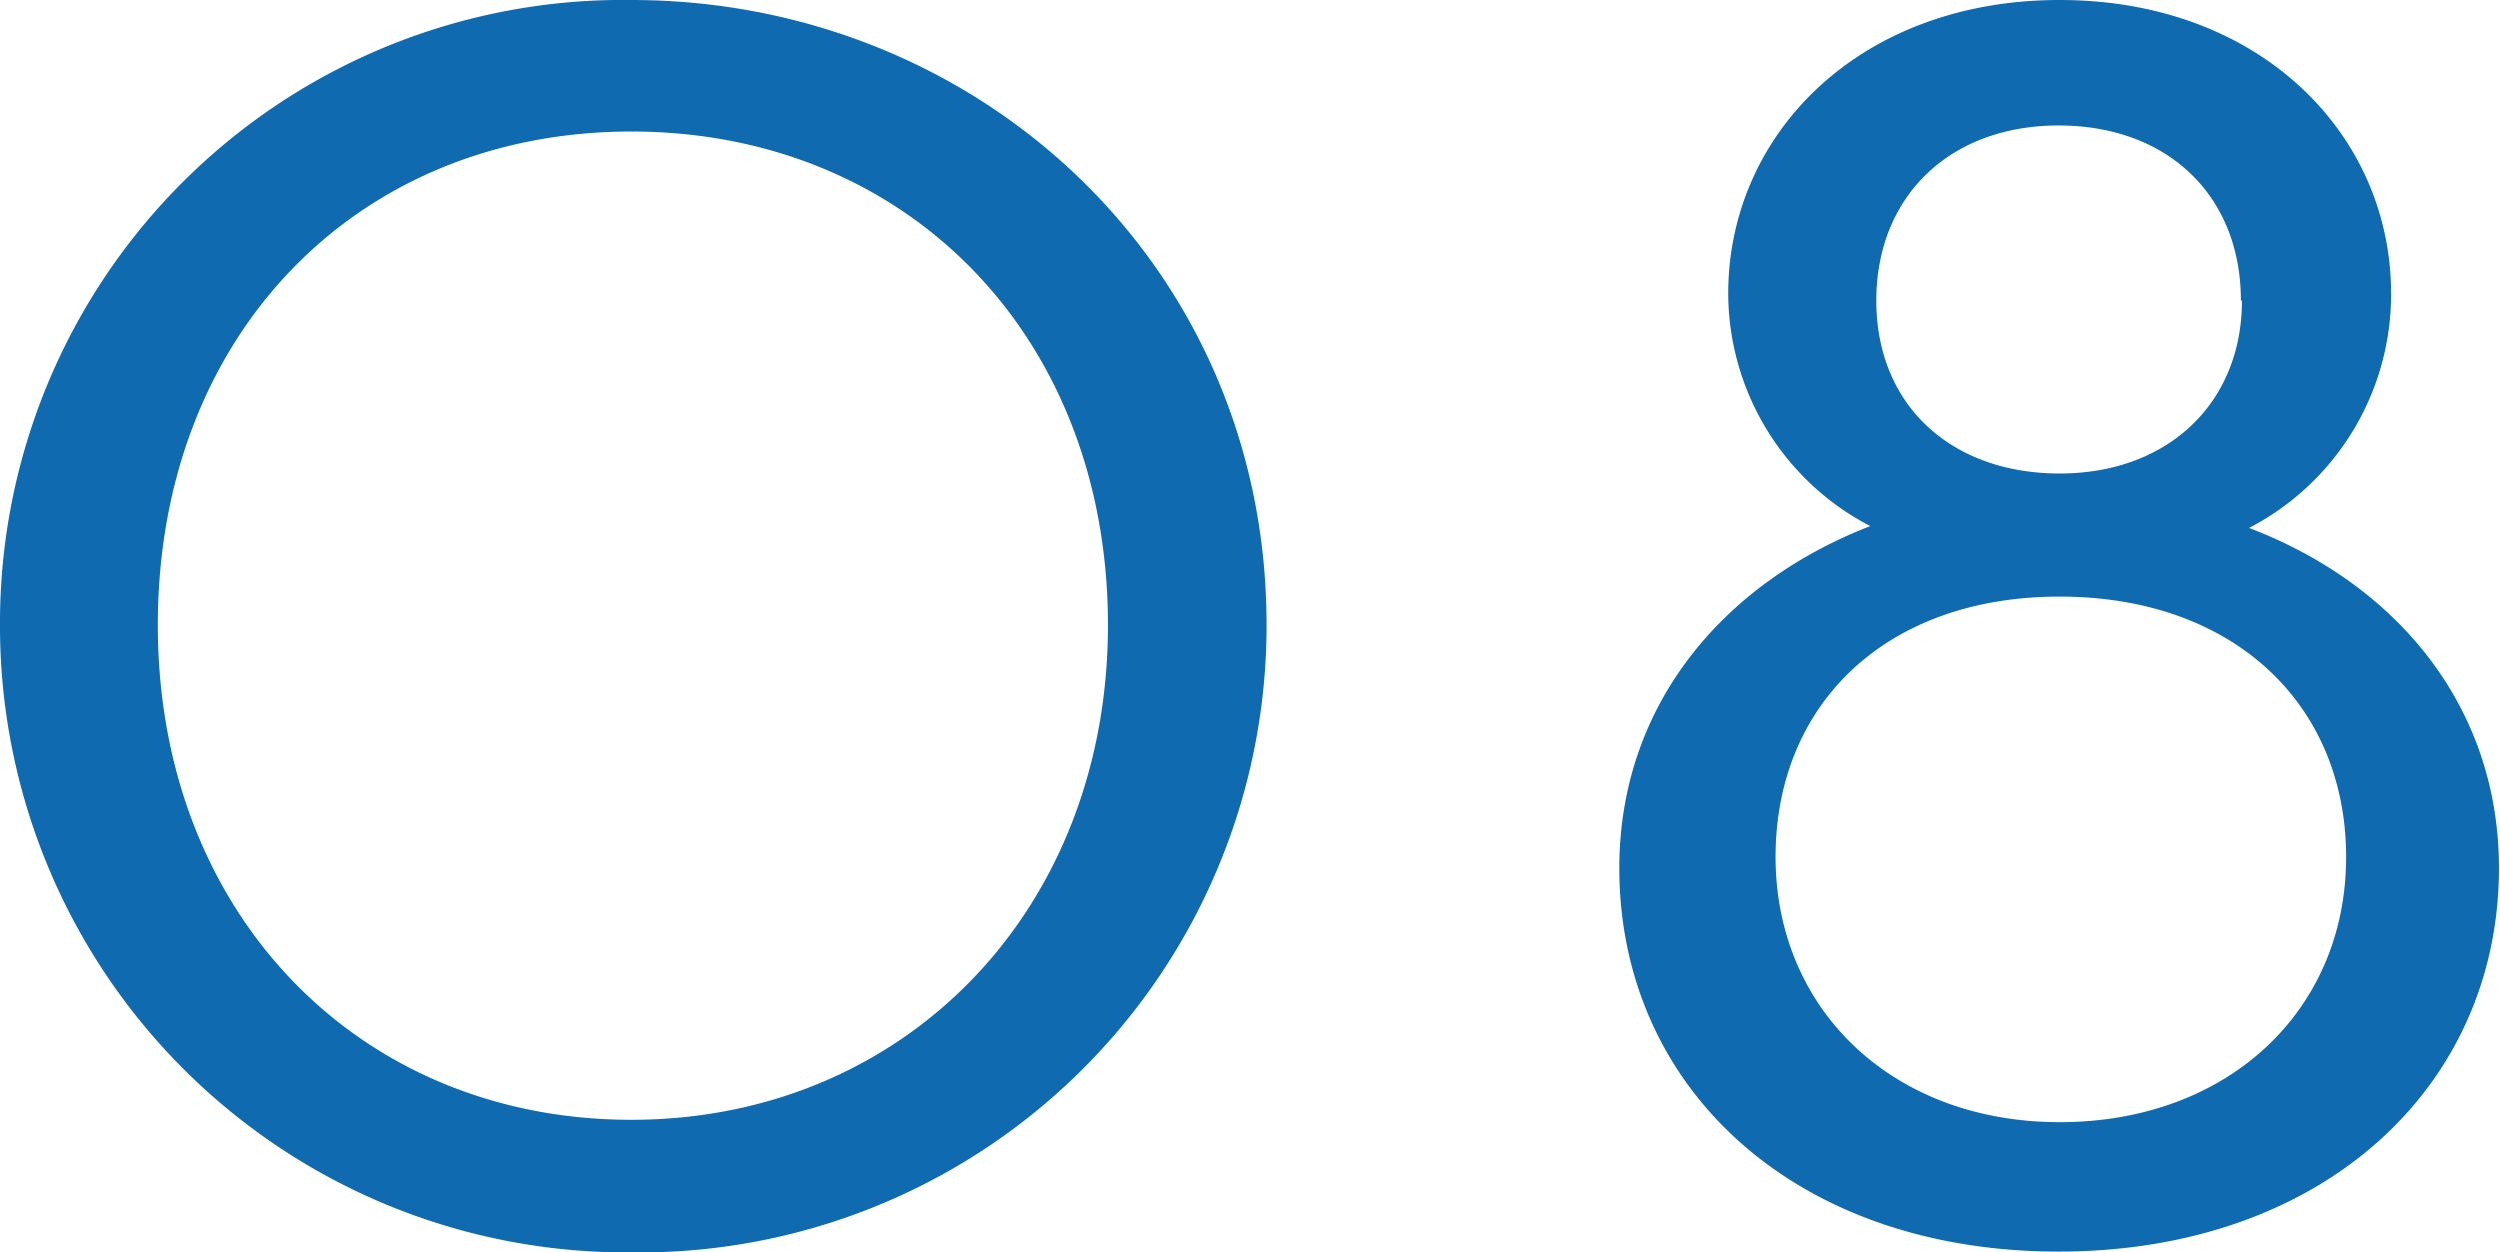 <svg xmlns="http://www.w3.org/2000/svg" width="95.04" height="47.61" viewBox="0 0 95.04 47.61"><defs><style>.cls-1{fill:#106ab0;}</style></defs><title>アセット 9</title><g id="レイヤー_2" data-name="レイヤー 2"><g id="elements"><path class="cls-1" d="M0,23.76A23.68,23.68,0,0,1,24,0C37.17,0,48.15,10.08,48.15,23.76A23.83,23.83,0,0,1,24,47.61,23.81,23.81,0,0,1,0,23.76Zm42.12,0C42.12,12.78,34.47,5,24,5S6,12.78,6,23.76s7.65,18.81,18,18.81S42.12,34.65,42.12,23.76Z"/><path class="cls-1" d="M65.7,11.16C65.7,5.13,70.65,0,78.3,0S90.9,5.13,90.9,11.16a10,10,0,0,1-5.4,8.91C91.17,22.23,95,26.91,95,33c0,8.28-6.66,14.58-16.74,14.58S61.56,41.31,61.56,33c0-6.12,3.87-10.8,9.54-13A10,10,0,0,1,65.7,11.16ZM89.19,32.58c0-5.76-4.23-9.9-10.89-9.9s-10.8,4.14-10.8,9.9,4.41,10.08,10.8,10.08S89.19,38.43,89.19,32.58Zm-4-21.15c0-4-2.79-6.66-6.93-6.66s-6.93,2.7-6.93,6.66S74.16,18,78.3,18,85.23,15.3,85.23,11.43Z"/></g></g></svg>